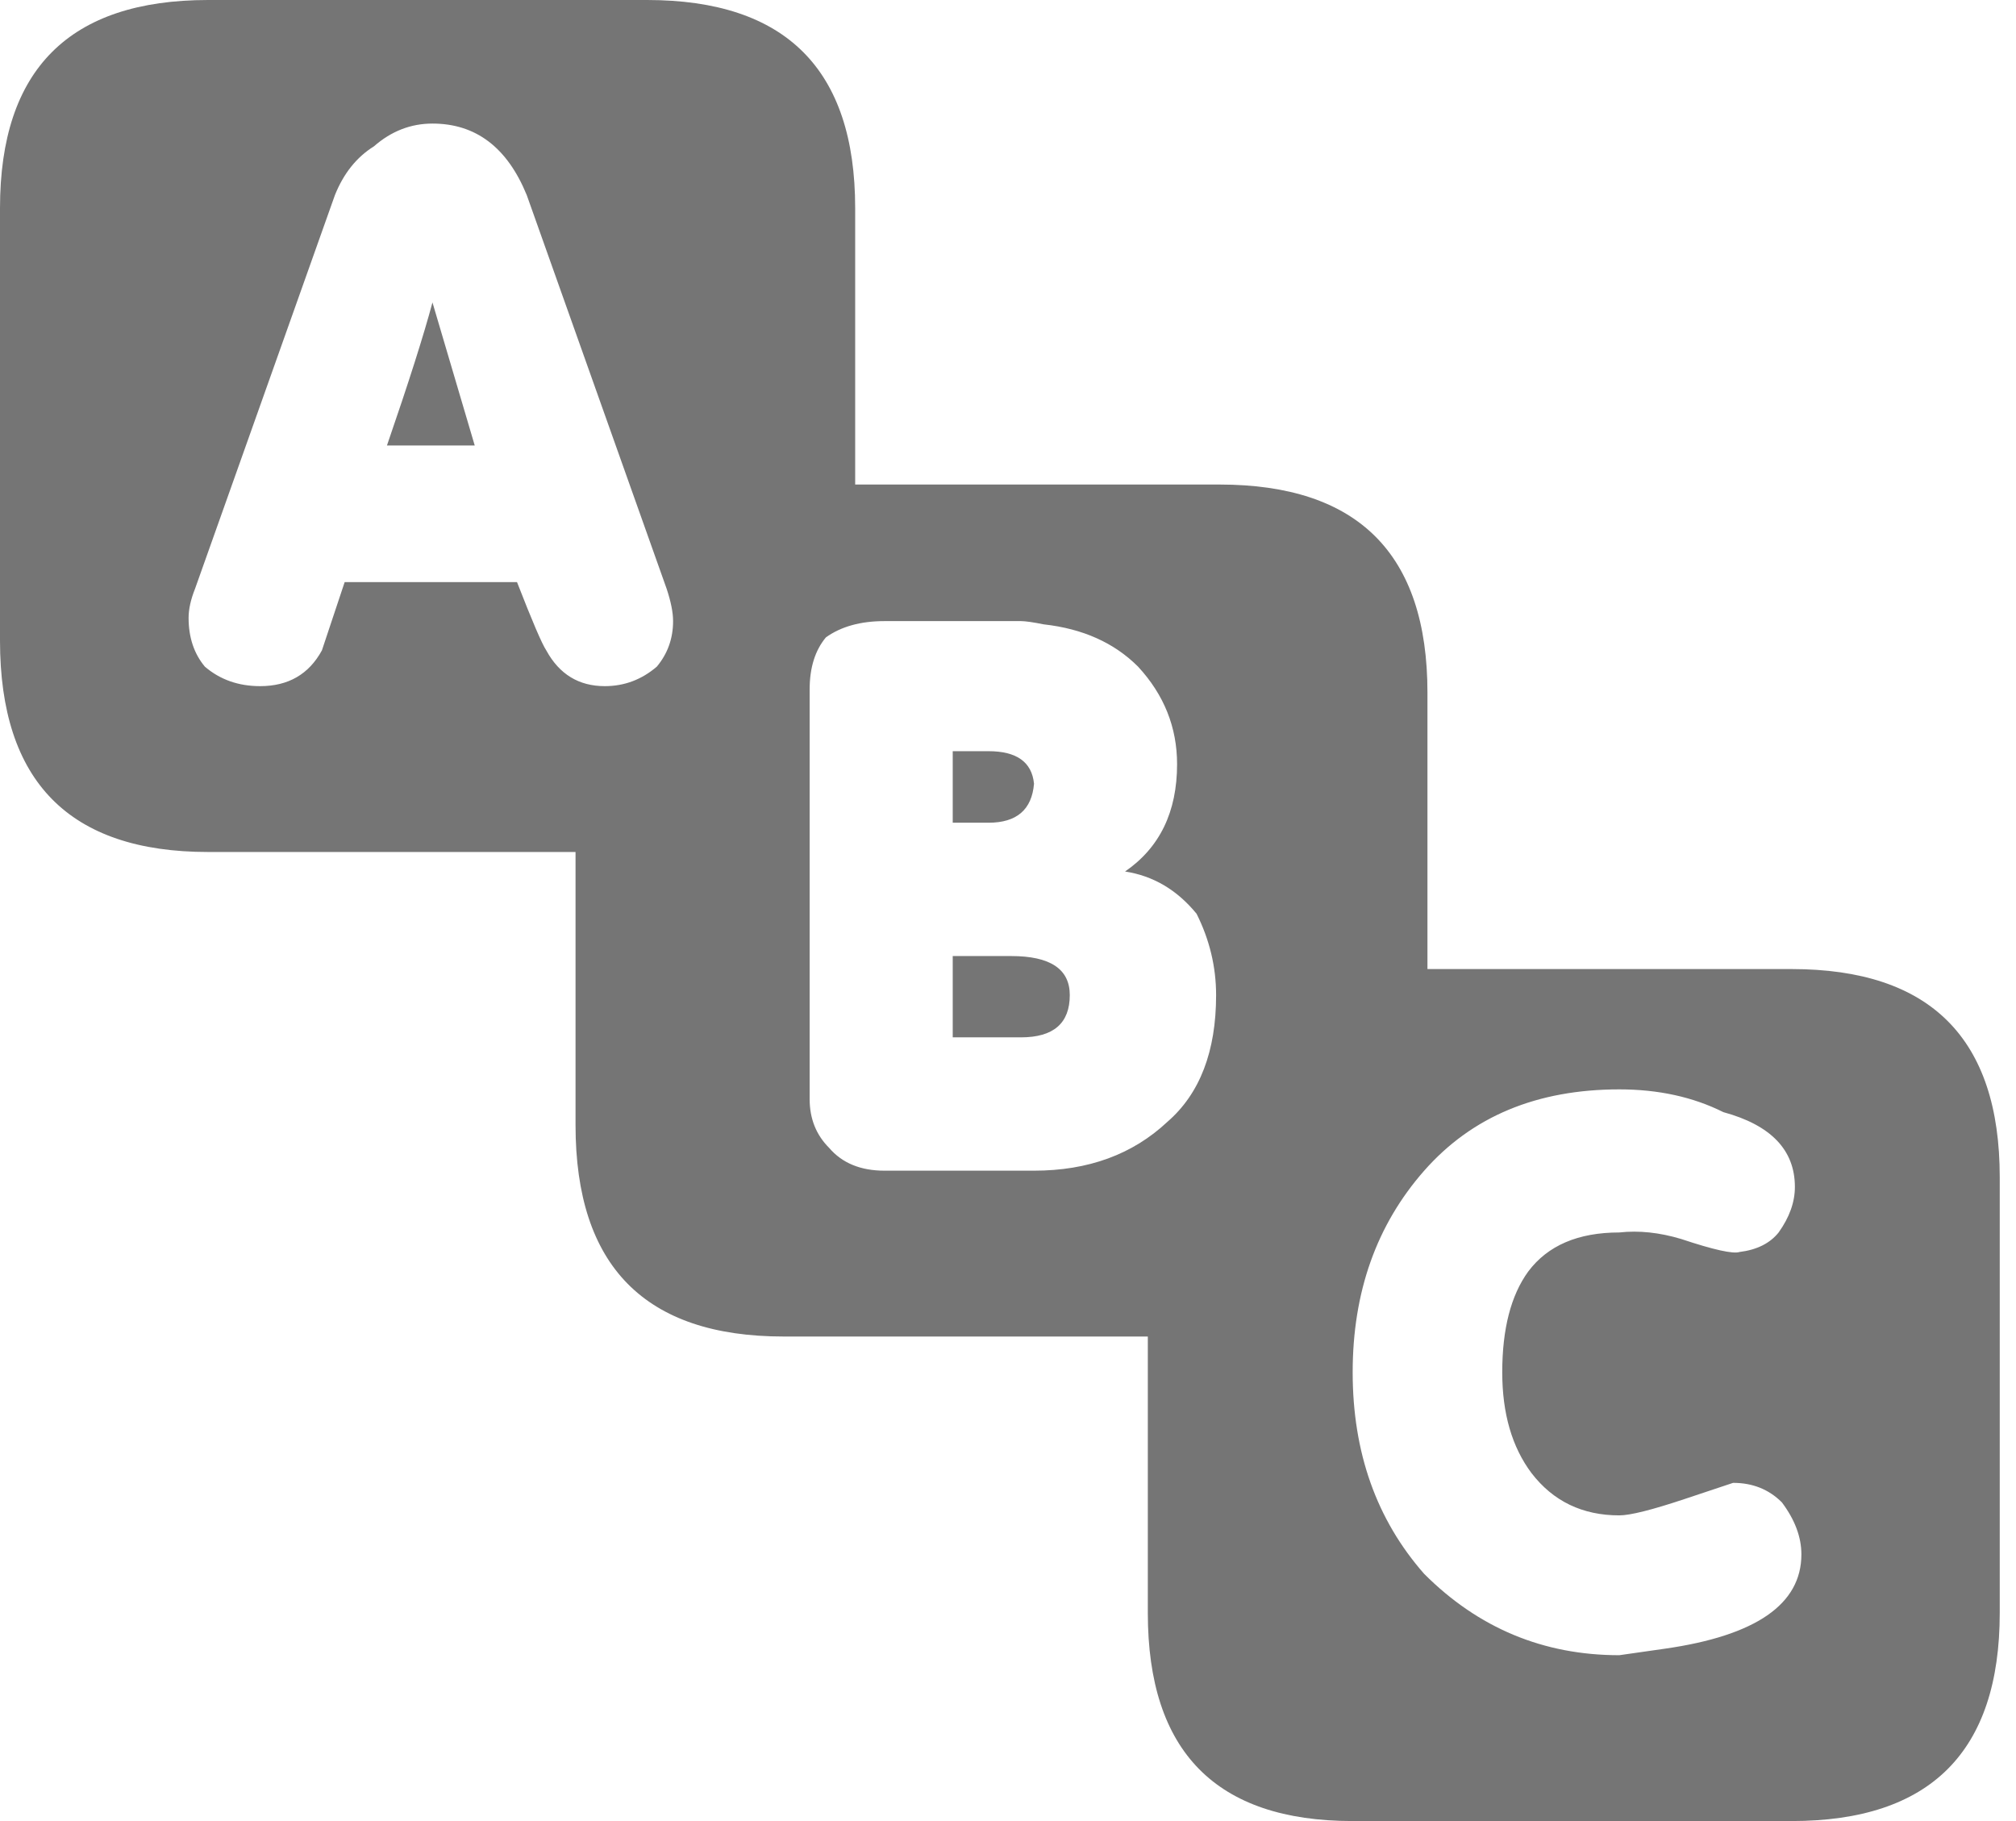 <?xml version="1.0" encoding="utf-8"?>
<svg id="icoGames07" image-rendering="auto" baseProfile="basic" version="1.1" x="0px" y="0px" width="31" height="28" xmlns="http://www.w3.org/2000/svg" xmlns:xlink="http://www.w3.org/1999/xlink">
  <g id="000-EXPORT-31x28_icoG7OrderL" overflow="visible">
    <g>
      <g id="Layer1_0_FILL">
        <path fill="#000" fill-opacity=".54" stroke="none" d="M27.55 14.9L21.95 14.9 21.95 10.65Q21.95 7.45 18.75 7.45L13.15 7.45 13.15 3.2Q13.15 0 9.95 0L3.2 0Q0 0 0 3.2L0 9.85Q0 13.1 3.2 13.1L8.85 13.1 8.85 17.3Q8.85 20.55 12.05 20.55L17.65 20.55 17.65 24.8Q17.65 28 20.8 28L27.55 28Q30.75 28 30.75 24.8L30.75 18.1Q30.75 14.9 27.55 14.9M26.5 17.1Q27.6 17.4 27.6 18.25 27.6 18.6 27.35 18.95 27.15 19.2 26.75 19.25 26.6 19.3 25.85 19.05 25.35 18.9 24.9 18.95 23.95 18.95 23.5 19.55 23.1 20.1 23.1 21.1 23.1 22.05 23.55 22.65 24.05 23.3 24.9 23.3 25.15 23.3 25.9 23.05L26.65 22.8Q27.1 22.8 27.4 23.1 27.7 23.5 27.7 23.9 27.7 25.05 25.6 25.35L24.9 25.45Q23.15 25.45 21.9 24.2 20.8 22.95 20.8 21.1 20.8 19.25 21.9 18 23 16.75 24.9 16.75 25.8 16.75 26.5 17.1M10.25 9.05Q10.35 9.35 10.35 9.55 10.35 9.95 10.1 10.25 9.75 10.55 9.3 10.55 8.7 10.55 8.4 10 8.3 9.85 7.95 8.95L5.3 8.95Q5 9.85 4.95 10 4.65 10.55 4 10.55 3.5 10.55 3.15 10.25 2.9 9.95 2.9 9.5 2.9 9.3 3 9.05L5.15 3Q5.35 2.5 5.75 2.25 6.15 1.9 6.65 1.9 7.65 1.9 8.1 3L10.25 9.05M12.45 10.6Q12.45 10.1 12.7 9.8 13.05 9.55 13.6 9.55L15.7 9.55Q15.8 9.55 16.05 9.6 16.95 9.7 17.5 10.25 18.1 10.9 18.1 11.75 18.1 12.85 17.3 13.4 17.95 13.5 18.4 14.05 18.7 14.65 18.7 15.3 18.7 16.6 17.95 17.25 17.15 18 15.9 18L13.6 18Q13.05 18 12.75 17.65 12.45 17.35 12.45 16.9L12.45 10.6M16.45 15.3Q16.45 14.7 15.55 14.7L14.65 14.7 14.65 15.95 15.7 15.95Q16.45 15.95 16.45 15.3M15.9 12.05Q15.85 11.55 15.2 11.55L14.65 11.55 14.65 12.65 15.2 12.65Q15.85 12.65 15.9 12.05M5.95 6.85L7.3 6.85 6.65 4.65Q6.45 5.4 5.95 6.85Z"/>
      </g>
    </g>
  </g>
</svg>